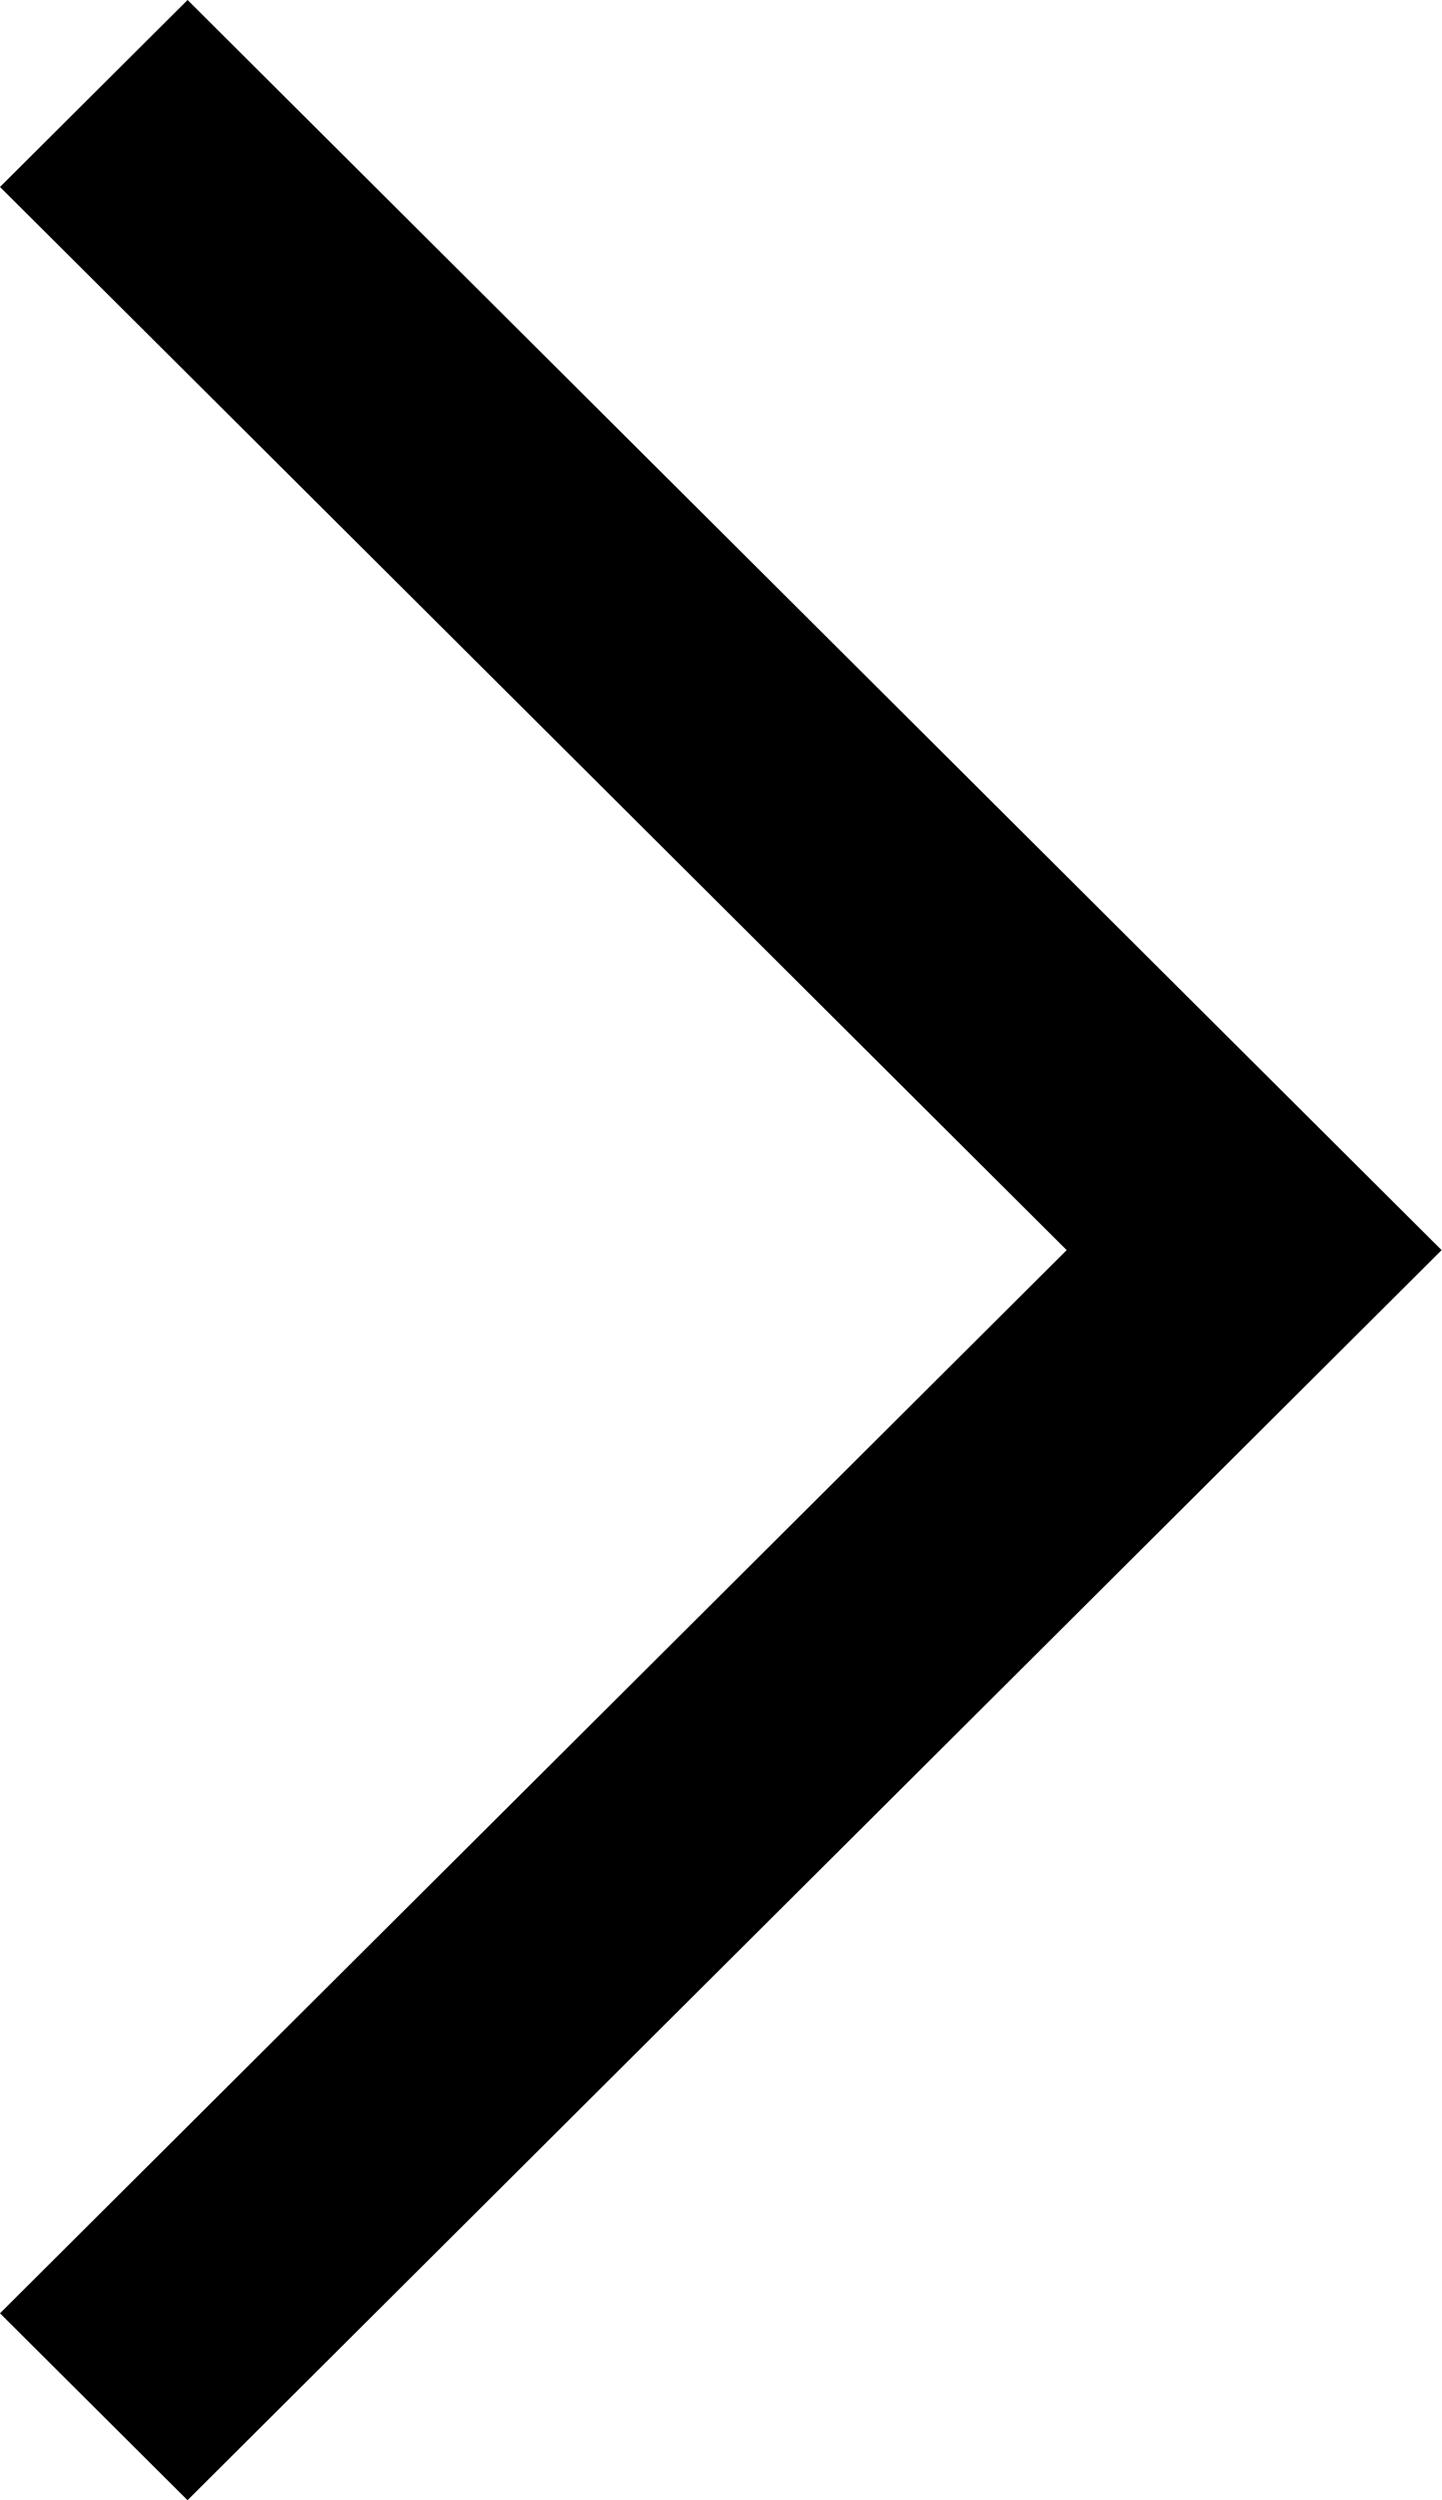 <svg xmlns="http://www.w3.org/2000/svg" width="11.269" height="19.537" viewBox="0 0 11.269 19.537">
  <path id="前面オブジェクトで型抜き_2" data-name="前面オブジェクトで型抜き 2" d="M-11782.265,744.537h0l-1.465-1.46,8.336-8.308-8.336-8.308,1.466-1.461,9.8,9.769-9.8,9.768Z" transform="translate(11783.73 -725)"/>
</svg>
